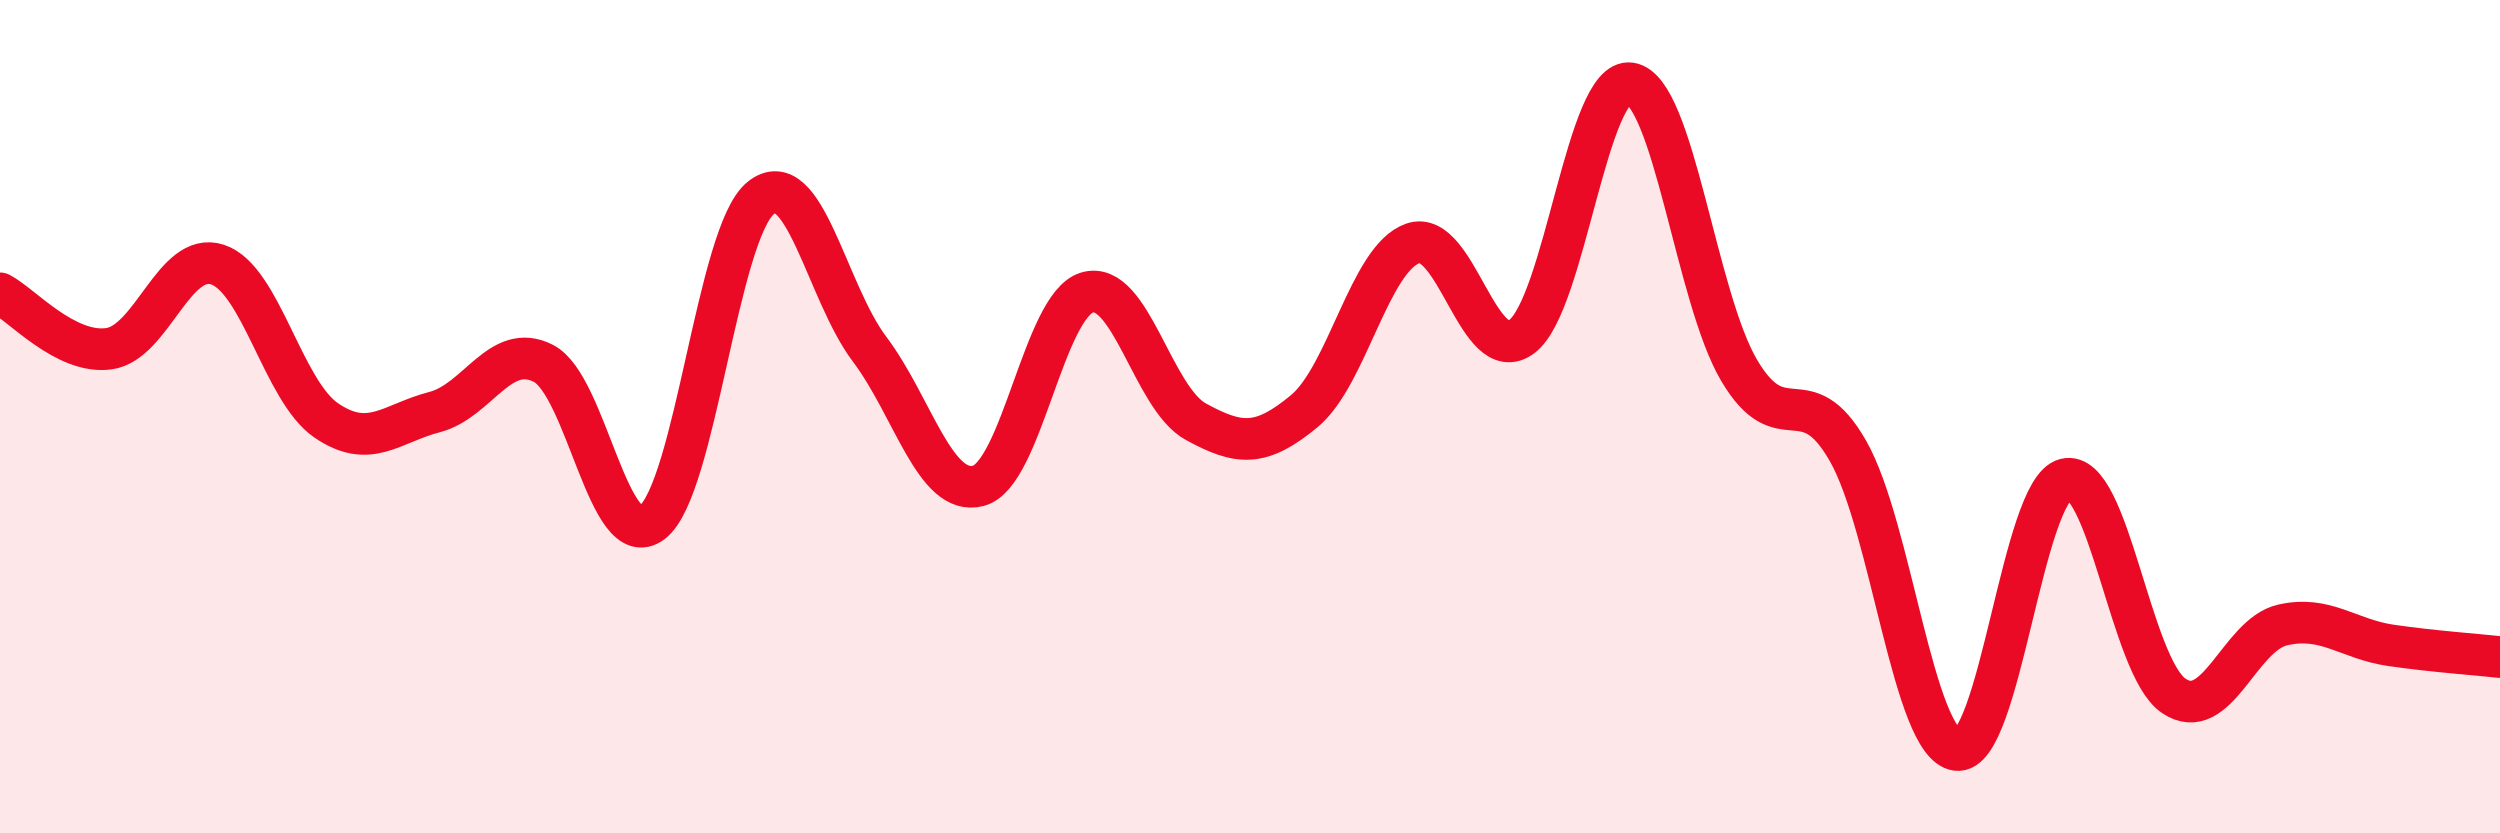 
    <svg width="60" height="20" viewBox="0 0 60 20" xmlns="http://www.w3.org/2000/svg">
      <path
        d="M 0,7.04 C 0.52,7.31 1.57,8.51 2.61,8.37 C 3.65,8.23 4.18,6.01 5.22,6.35 C 6.26,6.69 6.79,9.38 7.83,10.09 C 8.87,10.8 9.39,10.16 10.43,9.89 C 11.47,9.62 12,8.19 13.04,8.72 C 14.08,9.25 14.61,13.33 15.65,12.54 C 16.69,11.75 17.22,5.58 18.26,4.75 C 19.3,3.92 19.83,7 20.87,8.38 C 21.91,9.76 22.44,11.93 23.48,11.66 C 24.52,11.39 25.05,7.33 26.09,7.02 C 27.13,6.71 27.66,9.55 28.7,10.12 C 29.74,10.69 30.26,10.73 31.3,9.87 C 32.34,9.01 32.87,6.2 33.91,5.84 C 34.95,5.48 35.48,8.85 36.52,8.08 C 37.56,7.31 38.09,1.84 39.13,2 C 40.17,2.16 40.7,7.13 41.74,8.89 C 42.78,10.65 43.31,9 44.35,10.82 C 45.39,12.64 45.92,17.86 46.96,18 C 48,18.14 48.53,11.76 49.57,11.5 C 50.61,11.24 51.13,16 52.17,16.7 C 53.21,17.4 53.74,15.24 54.78,15 C 55.82,14.76 56.35,15.34 57.39,15.49 C 58.43,15.64 59.48,15.71 60,15.77L60 20L0 20Z"
        fill="#EB0A25"
        opacity="0.1"
        stroke-linecap="round"
        stroke-linejoin="round"
      />
      <path
        d="M 0,7.04 C 0.52,7.31 1.57,8.51 2.61,8.37 C 3.65,8.23 4.18,6.01 5.22,6.35 C 6.26,6.69 6.79,9.38 7.83,10.09 C 8.87,10.8 9.39,10.16 10.43,9.89 C 11.47,9.62 12,8.19 13.04,8.72 C 14.08,9.25 14.61,13.33 15.65,12.54 C 16.69,11.75 17.22,5.58 18.26,4.75 C 19.3,3.92 19.83,7 20.87,8.38 C 21.91,9.76 22.44,11.93 23.48,11.66 C 24.52,11.39 25.05,7.33 26.09,7.02 C 27.13,6.71 27.66,9.55 28.7,10.12 C 29.74,10.69 30.26,10.73 31.3,9.87 C 32.34,9.01 32.87,6.2 33.91,5.84 C 34.95,5.48 35.48,8.85 36.52,8.08 C 37.56,7.31 38.09,1.84 39.13,2 C 40.17,2.16 40.7,7.13 41.74,8.89 C 42.78,10.65 43.31,9 44.35,10.82 C 45.39,12.64 45.92,17.86 46.96,18 C 48,18.14 48.53,11.76 49.57,11.5 C 50.61,11.24 51.13,16 52.17,16.7 C 53.21,17.4 53.74,15.24 54.78,15 C 55.82,14.76 56.35,15.34 57.39,15.49 C 58.43,15.64 59.48,15.71 60,15.77"
        stroke="#EB0A25"
        stroke-width="1"
        fill="none"
        stroke-linecap="round"
        stroke-linejoin="round"
      />
    </svg>
  